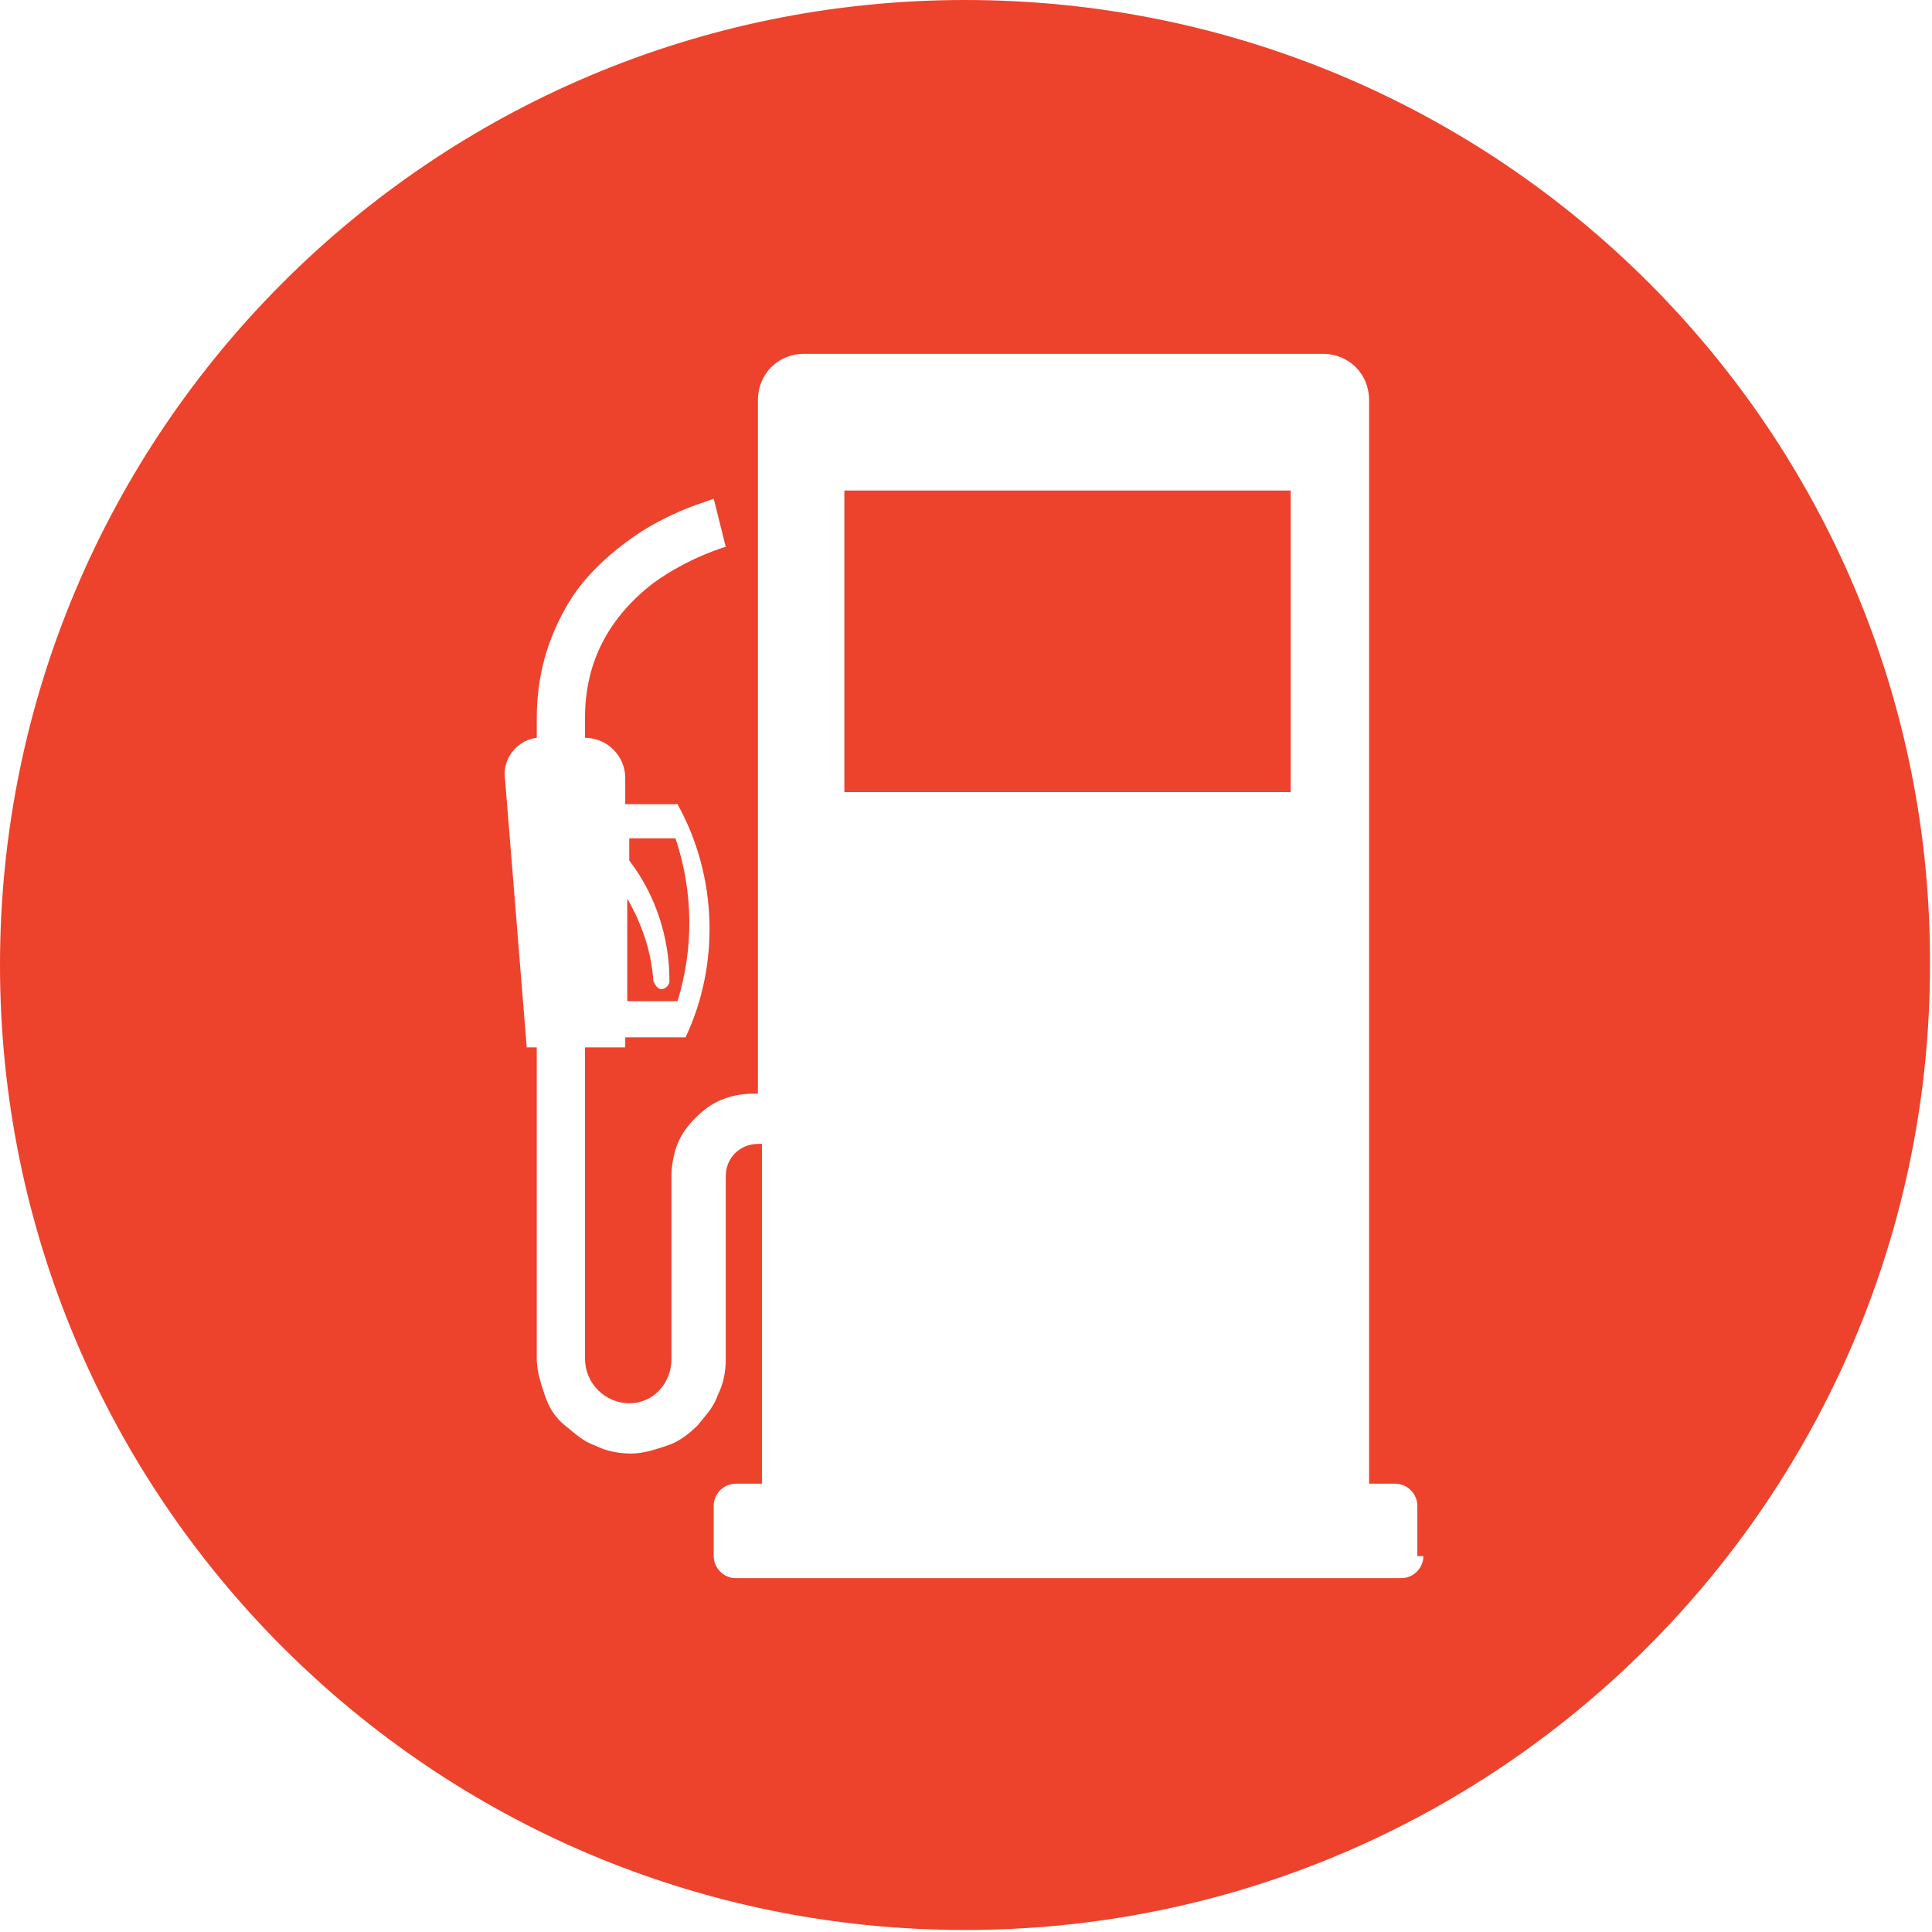 <?xml version="1.0" encoding="utf-8"?>
<!-- Generator: Adobe Illustrator 19.1.0, SVG Export Plug-In . SVG Version: 6.00 Build 0)  -->
<!DOCTYPE svg PUBLIC "-//W3C//DTD SVG 1.1//EN" "http://www.w3.org/Graphics/SVG/1.1/DTD/svg11.dtd">
<svg version="1.1" id="Layer_1" xmlns="http://www.w3.org/2000/svg" xmlns:xlink="http://www.w3.org/1999/xlink" x="0px" y="0px"
	 width="96.1px" height="96.1px" viewBox="0 0 96.1 96.1" enable-background="new 0 0 96.1 96.1" xml:space="preserve">
<g>
	<rect x="42" y="24.4" fill="#ED422C" width="22.2" height="15"/>
	<path fill="#ED422C" d="M33.6,41.7c-0.8,0-1.6,0-2.3,0v1.1c1.3,1.7,2,3.8,2,6c0,0.2-0.2,0.4-0.4,0.4c-0.2,0-0.3-0.2-0.4-0.4
		c-0.1-1.5-0.6-2.9-1.3-4.1v5.1c0.8,0,1.7,0,2.5,0C34.5,47.2,34.5,44.4,33.6,41.7z"/>
	<path fill="#ED422C" d="M48,0C21.5,0,0,21.5,0,48c0,26.5,21.5,48,48,48s48-21.5,48-48C96.1,21.5,74.6,0,48,0z M70.8,77.4
		c0,0.6-0.5,1.1-1.1,1.1H36.6c-0.6,0-1.1-0.5-1.1-1.1v-2.5c0-0.6,0.5-1.1,1.1-1.1h1.3c0-0.1,0-0.1,0-0.2V56.9h-0.2
		c-0.9,0-1.6,0.7-1.6,1.6v9.1c0,0.6-0.1,1.2-0.4,1.8c-0.2,0.6-0.6,1-1,1.5c-0.4,0.4-0.9,0.8-1.5,1c-0.6,0.2-1.2,0.4-1.8,0.4
		s-1.2-0.1-1.8-0.4c-0.6-0.2-1-0.6-1.5-1s-0.8-0.9-1-1.5c-0.2-0.6-0.4-1.2-0.4-1.8V52.1h-0.5l-1.1-13.6c0-0.9,0.7-1.7,1.6-1.8v-1
		c0-2,0.5-3.8,1.4-5.4c0.7-1.3,1.8-2.4,3-3.3c2.1-1.6,4.3-2.1,4.4-2.2l0.6,2.4l0,0c0,0-1.8,0.5-3.6,1.8c-2.2,1.7-3.4,3.9-3.4,6.7v1
		c1.1,0,2,0.9,2,2V40h2.6c2,3.6,2.1,8,0.4,11.6h-3v0.5h-2v15.5c0,1.2,1,2.2,2.2,2.2c1.2,0,2.1-1,2.1-2.2v-9.1c0-0.5,0.1-1.1,0.3-1.6
		c0.2-0.5,0.5-0.9,0.9-1.3c0.4-0.4,0.8-0.7,1.3-0.9c0.5-0.2,1-0.3,1.6-0.3h0.2V19.9c0-1.3,1-2.3,2.3-2.3h25.8c1.3,0,2.3,1,2.3,2.3
		v53.7c0,0.1,0,0.1,0,0.2h1.3c0.6,0,1.1,0.5,1.1,1.1V77.4z"/>
</g>
</svg>

